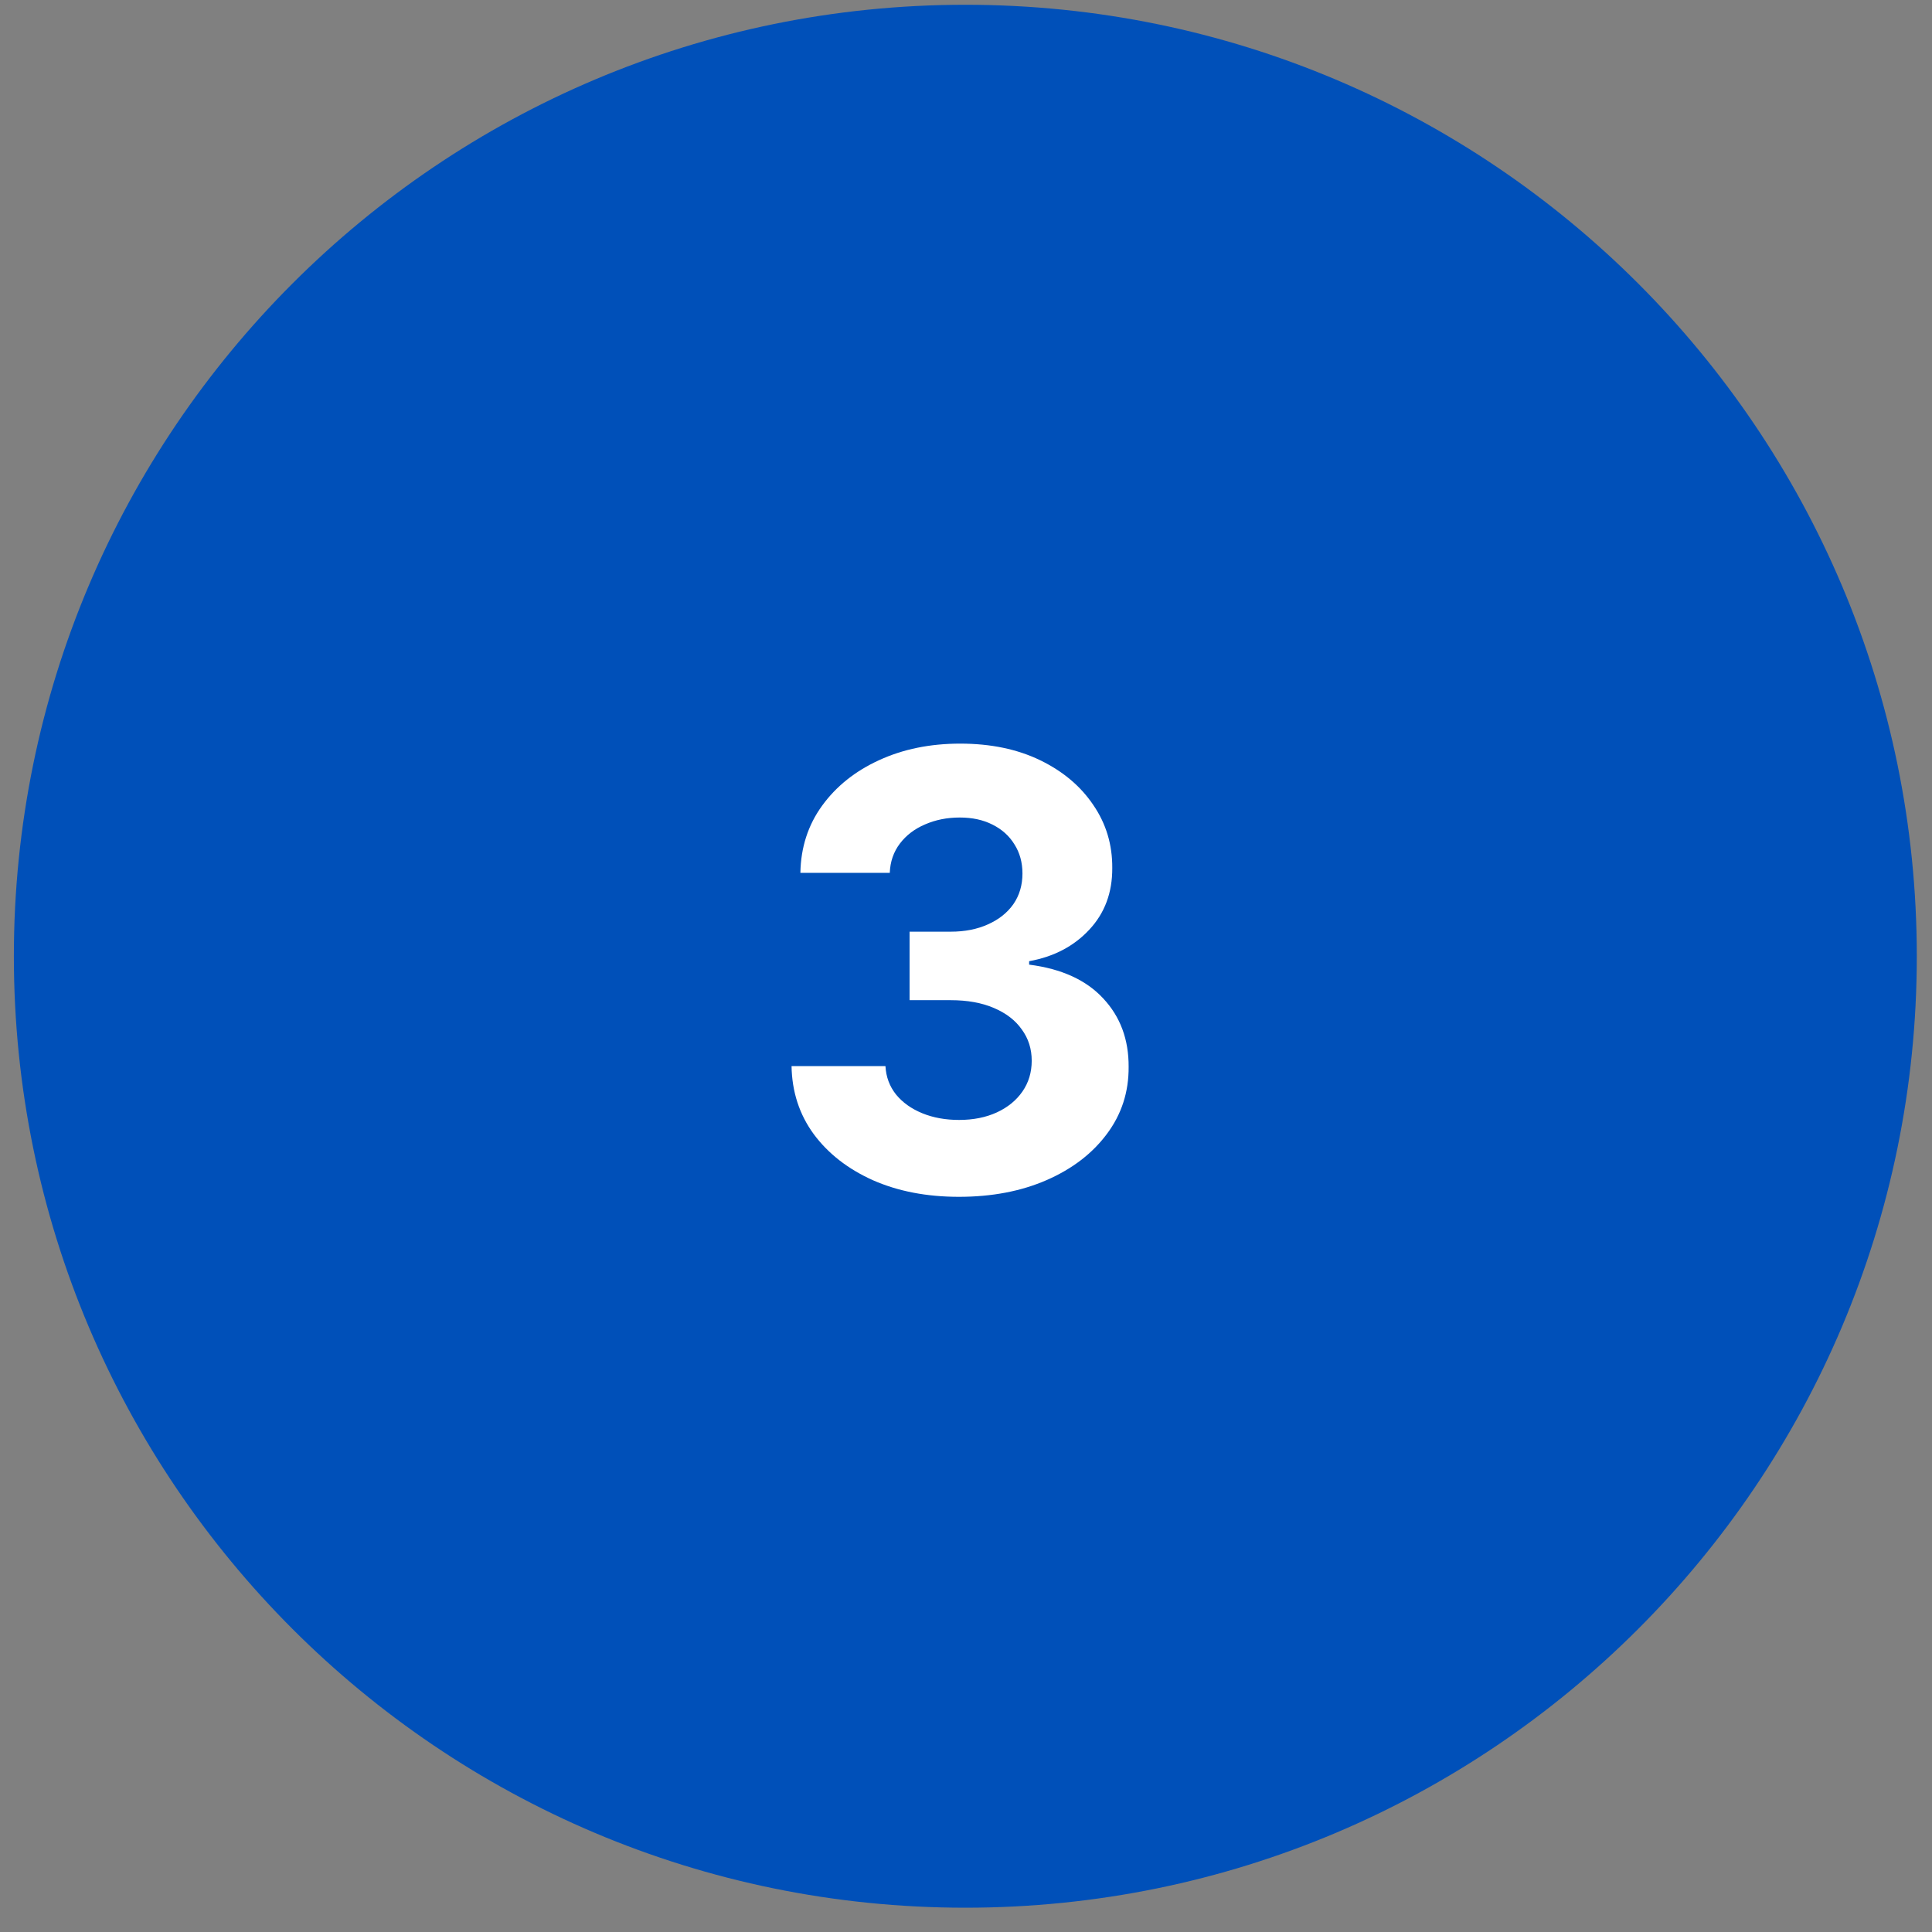 <svg xmlns="http://www.w3.org/2000/svg" width="68" height="68" viewBox="0 0 68 68" fill="none"><rect x="0" y="0" width="68" height="68" fill="#808080" stroke="none"/><path d="M0.488 33.656C0.488 15.161 15.482 0.168 33.977 0.168C52.472 0.168 67.465 15.161 67.465 33.656C67.465 52.151 52.472 67.145 33.977 67.145C15.482 67.145 0.488 52.151 0.488 33.656Z" fill="#0050B9"></path><path d="M33.75 42.124C32.618 42.124 31.61 41.93 30.726 41.541C29.846 41.146 29.151 40.606 28.641 39.918C28.135 39.226 27.875 38.427 27.86 37.523H31.165C31.185 37.902 31.309 38.235 31.537 38.523C31.769 38.806 32.078 39.026 32.462 39.183C32.846 39.34 33.278 39.418 33.758 39.418C34.258 39.418 34.701 39.329 35.085 39.153C35.469 38.976 35.77 38.73 35.987 38.417C36.204 38.104 36.313 37.742 36.313 37.333C36.313 36.919 36.197 36.552 35.964 36.234C35.737 35.91 35.408 35.658 34.979 35.476C34.554 35.294 34.049 35.203 33.462 35.203H32.014V32.792H33.462C33.958 32.792 34.395 32.706 34.774 32.534C35.158 32.362 35.456 32.125 35.669 31.821C35.881 31.513 35.987 31.154 35.987 30.745C35.987 30.356 35.893 30.015 35.706 29.721C35.525 29.423 35.267 29.191 34.933 29.024C34.605 28.857 34.221 28.774 33.781 28.774C33.336 28.774 32.929 28.855 32.56 29.016C32.191 29.173 31.896 29.398 31.673 29.691C31.451 29.984 31.332 30.328 31.317 30.722H28.171C28.186 29.828 28.441 29.039 28.936 28.357C29.432 27.674 30.099 27.141 30.938 26.757C31.782 26.368 32.734 26.173 33.796 26.173C34.867 26.173 35.805 26.368 36.609 26.757C37.412 27.146 38.036 27.672 38.481 28.334C38.931 28.991 39.153 29.729 39.148 30.548C39.153 31.417 38.883 32.142 38.337 32.724C37.796 33.305 37.091 33.674 36.222 33.831V33.952C37.364 34.098 38.233 34.495 38.83 35.142C39.431 35.784 39.73 36.587 39.724 37.553C39.73 38.437 39.474 39.223 38.959 39.911C38.448 40.598 37.743 41.139 36.844 41.533C35.944 41.927 34.913 42.124 33.75 42.124Z" fill="white"></path></svg>
